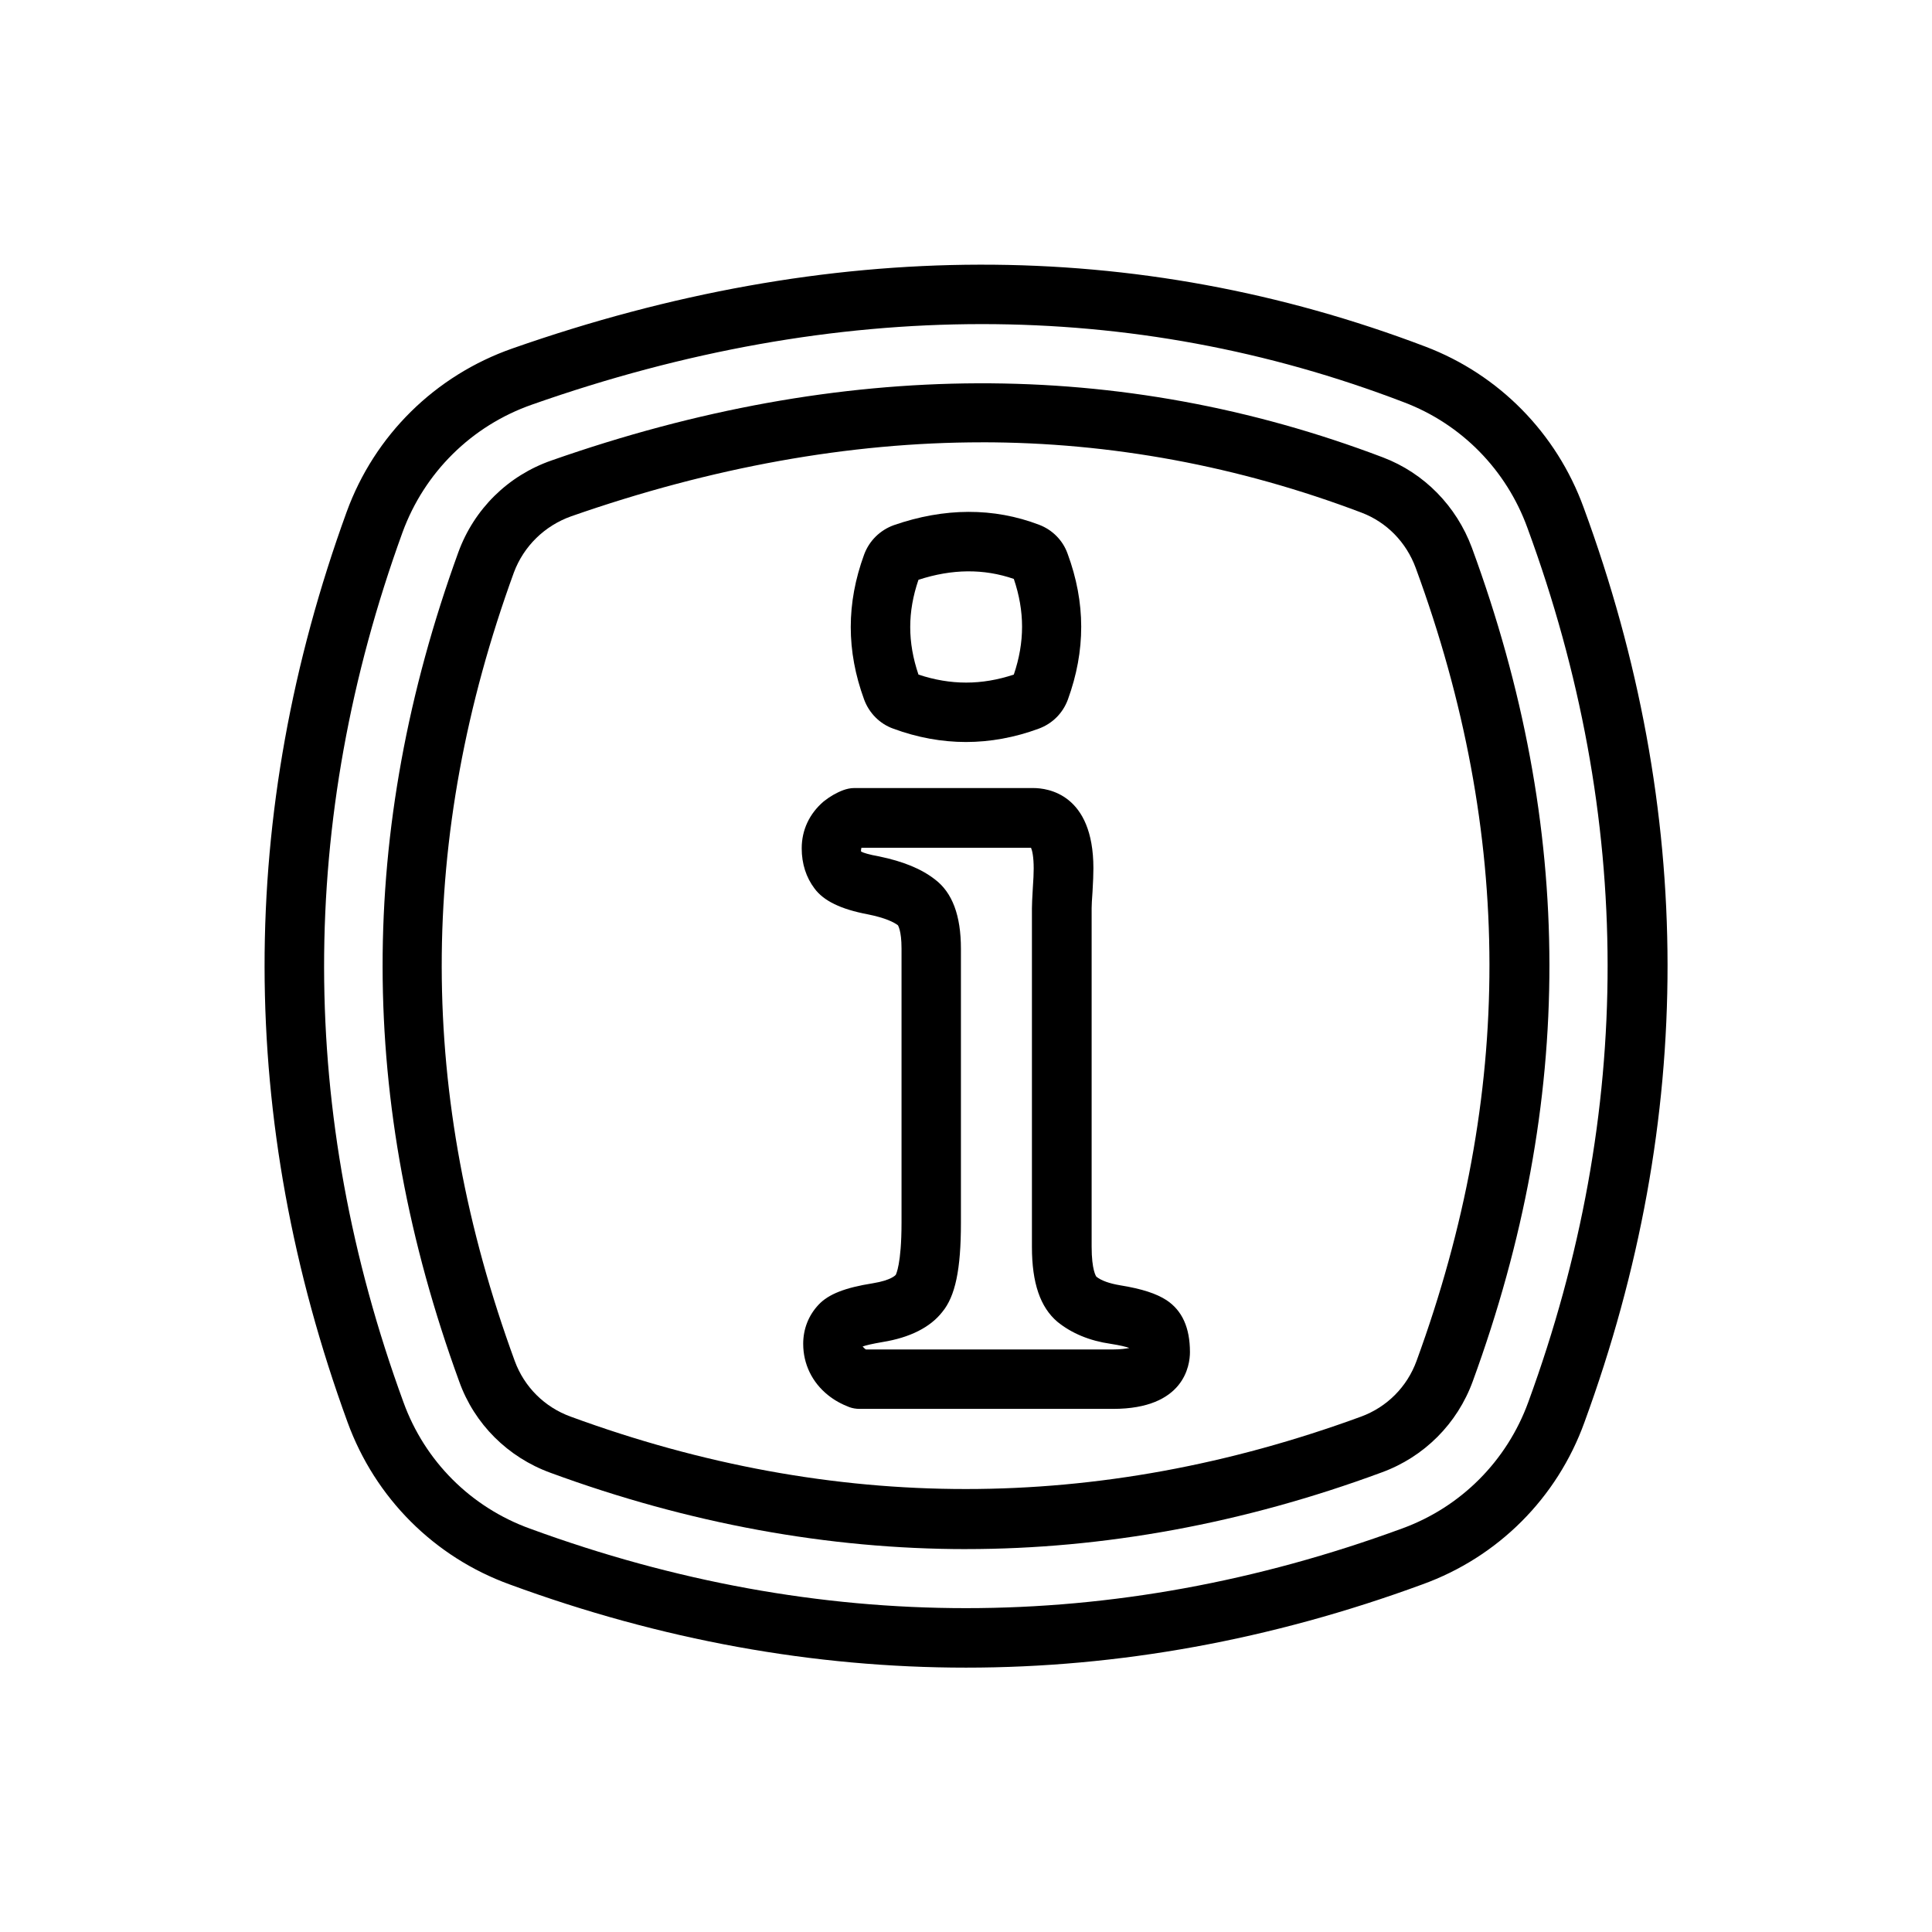 <?xml version="1.0" encoding="UTF-8"?>
<!-- The Best Svg Icon site in the world: iconSvg.co, Visit us! https://iconsvg.co -->
<svg fill="#000000" width="800px" height="800px" version="1.1" viewBox="144 144 512 512" xmlns="http://www.w3.org/2000/svg">
 <g>
  <path d="m400 585.94c-40.383 0-80.844-7.32-120.91-22.043-19.996-7.242-35.66-22.906-42.98-42.98-29.207-80.059-29.363-161.22-0.234-241.28 7.398-20.309 23.457-36.133 43.926-43.297 83.996-29.441 165.39-29.598 241.98-0.473 19.445 7.398 34.715 22.906 41.879 42.586 29.598 80.453 29.676 162.01 0.234 242.46-7.242 20.074-22.906 35.738-42.98 42.98-40.07 14.723-80.531 22.047-120.91 22.047zm4.172-356.05c-38.887 0-78.719 7.086-119.18 21.332-15.98 5.59-28.496 17.949-34.32 33.852-27.789 76.516-27.711 154.05 0.234 230.49 5.668 15.664 17.871 27.867 33.535 33.535 76.672 28.102 154.45 28.102 231.04 0 15.664-5.668 27.867-17.949 33.535-33.535 28.102-76.832 28.023-154.84-0.234-231.67-5.59-15.43-17.555-27.551-32.746-33.297-36.137-13.855-73.527-20.707-111.86-20.707z"/>
  <path d="m400 554.53c-36.449 0-73.523-6.769-110.13-20.23-11.258-4.094-20.152-12.91-24.168-24.168-27-73.996-27.078-145.87-0.234-219.79 4.172-11.414 13.145-20.309 24.719-24.324 76.988-27 150.75-27.238 220.34-0.789 10.941 4.172 19.445 12.91 23.539 23.93 27.316 74.312 27.395 146.58 0.234 220.89-4.094 11.258-12.91 20.074-24.168 24.168-36.609 13.539-73.688 20.309-110.13 20.309zm4.172-293.31c-35.031 0-71.637 6.613-108.79 19.602-7.086 2.519-12.594 7.949-15.191 14.879-25.586 70.297-25.504 138.7 0.234 209 2.519 6.848 7.871 12.203 14.801 14.719 69.746 25.586 139.65 25.586 209.47 0 6.848-2.519 12.203-7.871 14.719-14.801 25.82-70.691 25.742-139.41-0.234-210.11-2.519-6.848-7.715-12.121-14.328-14.641-32.586-12.359-66.438-18.656-100.68-18.656z"/>
  <path d="m400 340.64c-6.375 0-12.91-1.18-19.285-3.543-3.543-1.258-6.375-4.094-7.715-7.715-4.723-12.91-4.723-25.504 0-38.414 1.34-3.621 4.172-6.453 7.871-7.793 13.383-4.644 26.449-4.723 38.574-0.078 3.465 1.34 6.219 4.094 7.477 7.637 4.801 12.988 4.801 25.664 0.078 38.652-1.34 3.621-4.094 6.375-7.715 7.715-6.375 2.356-12.91 3.539-19.285 3.539zm-12.598-17.871c8.5 2.832 16.766 2.832 25.27 0 2.914-8.582 2.914-16.766 0-25.348-7.949-2.754-16.375-2.676-25.27 0.234-2.91 8.504-2.91 16.535 0 25.113zm0.395 1.262m-1.73-1.734c0.078 0 0.078 0 0 0 0.078 0 0.078 0 0 0z"/>
  <path d="m438.96 517.37h-67.148c-0.945 0-1.891-0.156-2.754-0.473-2.047-0.789-3.938-1.812-5.59-3.148-4.25-3.387-6.613-8.266-6.613-13.617 0-3.938 1.418-7.559 4.094-10.391 2.598-2.754 6.926-4.488 14.406-5.668 4.801-0.789 5.984-2.125 6.062-2.281 0-0.078 1.496-2.676 1.496-13.777v-72.66c0-4.801-0.945-6.062-0.945-6.141-1.023-0.789-3.305-1.969-8.031-2.914-7.086-1.34-11.652-3.543-14.09-6.848-2.203-2.914-3.387-6.535-3.387-10.629 0-4.879 2.047-9.211 5.824-12.438 1.574-1.258 3.305-2.281 5.195-2.992 0.867-0.316 1.891-0.551 2.832-0.551h47.547c3.699 0 15.902 1.496 15.902 21.254 0 1.574-0.078 3.621-0.234 6.219-0.156 2.125-0.234 3.543-0.234 4.328v89.742c0 6.219 1.18 7.871 1.258 7.949 1.258 1.023 3.465 1.812 6.297 2.281 5.824 0.945 9.605 2.203 12.281 3.938 4.172 2.754 6.219 7.32 6.219 13.777 0.004 3.465-1.492 15.039-20.387 15.039zm4.644-15.113h7.871zm-70.141-0.633h65.418c2.203 0 3.543-0.234 4.41-0.395-0.867-0.316-2.441-0.707-4.961-1.102-5.512-0.789-10.312-2.754-14.09-5.824-4.566-3.856-6.769-10.312-6.769-19.836v-89.742c0-0.945 0.078-2.754 0.234-5.352 0.156-2.203 0.234-3.856 0.234-5.195 0-3.148-0.395-4.801-0.707-5.512h-44.949c-0.078 0.395-0.156 0.707-0.078 1.023 0.629 0.316 2.047 0.789 4.723 1.258 6.453 1.34 11.258 3.305 14.879 6.141 4.566 3.465 6.848 9.523 6.848 18.344v72.66c0 12.359-1.496 19.445-4.961 23.617-3.148 4.016-8.5 6.769-15.824 7.949-2.754 0.473-4.41 0.867-5.273 1.18 0.156 0.156 0.316 0.316 0.551 0.551 0.082 0.078 0.238 0.156 0.316 0.234z"/>
 </g>
</svg>